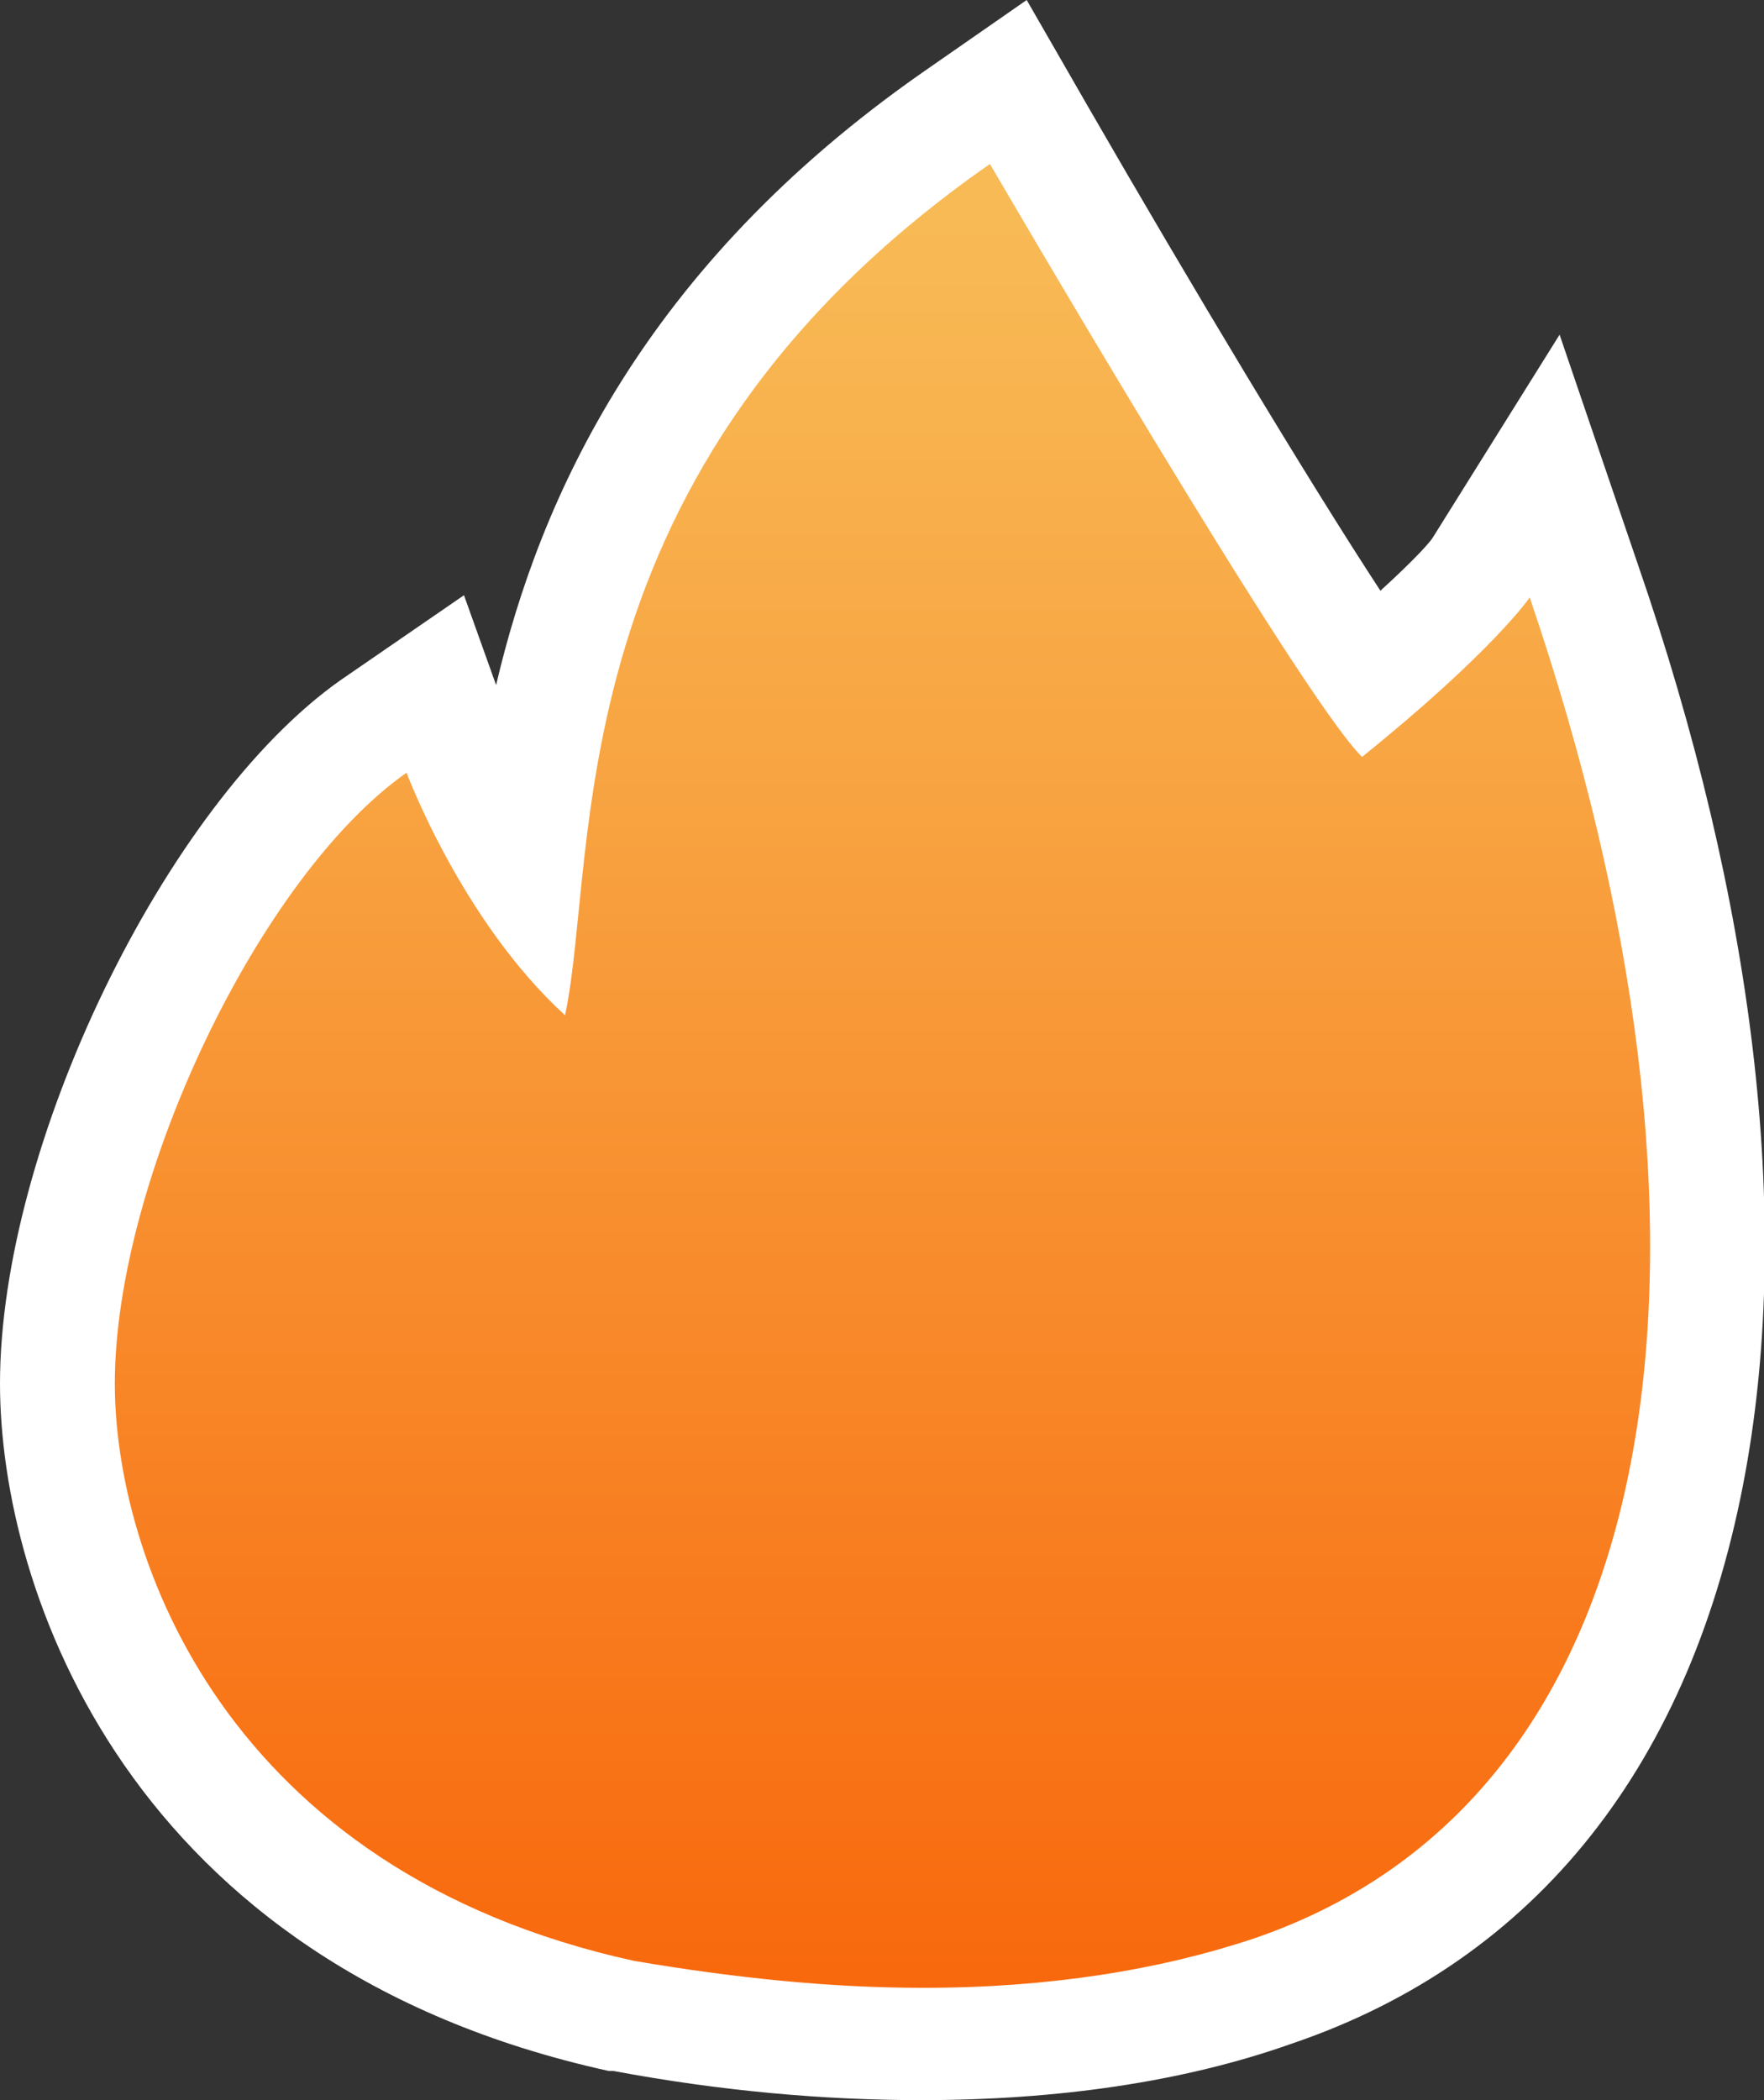 <svg width="42" height="50" viewBox="0 0 42 50" fill="none" xmlns="http://www.w3.org/2000/svg">
<rect x="0" y="0" width="42" height="50" fill="#333333" stroke="none"/>
<g clip-path="url(#clip0_815_436)">
<path d="M21.93 48.663C19.688 48.663 17.281 48.449 14.82 48.021C4.211 45.668 1.367 37.433 1.367 32.941C1.367 27.593 5.031 20.053 8.859 17.326L10.336 16.31L10.938 17.968C10.938 17.968 11.484 19.412 12.414 20.909C12.906 16.203 14.055 8.823 22.695 2.781L23.953 1.925L24.719 3.208C27.07 7.273 30.844 13.583 32.594 16.096C34.562 14.385 35.219 13.476 35.219 13.476L36.75 11.283L37.625 13.797C43.422 30.695 40.469 43.904 30.188 47.38C27.836 48.235 25.047 48.663 21.93 48.663Z" fill="url(#paint0_linear_815_436)"/>
<path d="M23.57 3.904C23.57 3.904 30.953 16.578 32.43 18.021C35.547 15.508 36.422 14.225 36.422 14.225C41.562 29.305 40.031 42.674 29.859 46.15C27.617 46.898 24.992 47.326 21.984 47.326C19.852 47.326 17.609 47.112 15.094 46.684C5.359 44.545 2.734 37.059 2.734 32.941C2.734 28.075 6.18 20.856 9.68 18.396C9.68 18.396 10.992 21.925 13.453 24.171C14.273 20.374 13.125 11.177 23.57 3.904ZM24.445 0L21.984 1.711C15.312 6.364 12.852 11.872 11.812 16.31L11.047 14.171L8.094 16.203C3.938 19.144 0 27.273 0 32.941C0 37.861 3.062 46.791 14.492 49.305H14.547H14.602C17.172 49.786 19.633 50 21.93 50C25.156 50 28.164 49.572 30.734 48.663C36.586 46.684 40.305 41.979 41.562 35.027C42.656 28.984 41.781 21.497 38.992 13.422L37.133 7.968L34.125 12.781C34.07 12.888 33.688 13.316 32.867 14.064C31.117 11.39 28.328 6.738 25.922 2.567L24.445 0Z" fill="white"/>
</g>
<defs>
<linearGradient id="paint0_linear_815_436" x1="20.997" y1="48.657" x2="20.997" y2="5.32" gradientUnits="userSpaceOnUse">
<stop stop-color="#F8650A"/>
<stop offset="0.028" stop-color="#F8680C"/>
<stop offset="0.685" stop-color="#F8A341"/>
<stop offset="1" stop-color="#F8BA55"/>
</linearGradient>
<clipPath id="clip0_815_436">
<rect width="42" height="50" fill="white"/>
</clipPath>
</defs>
</svg>
